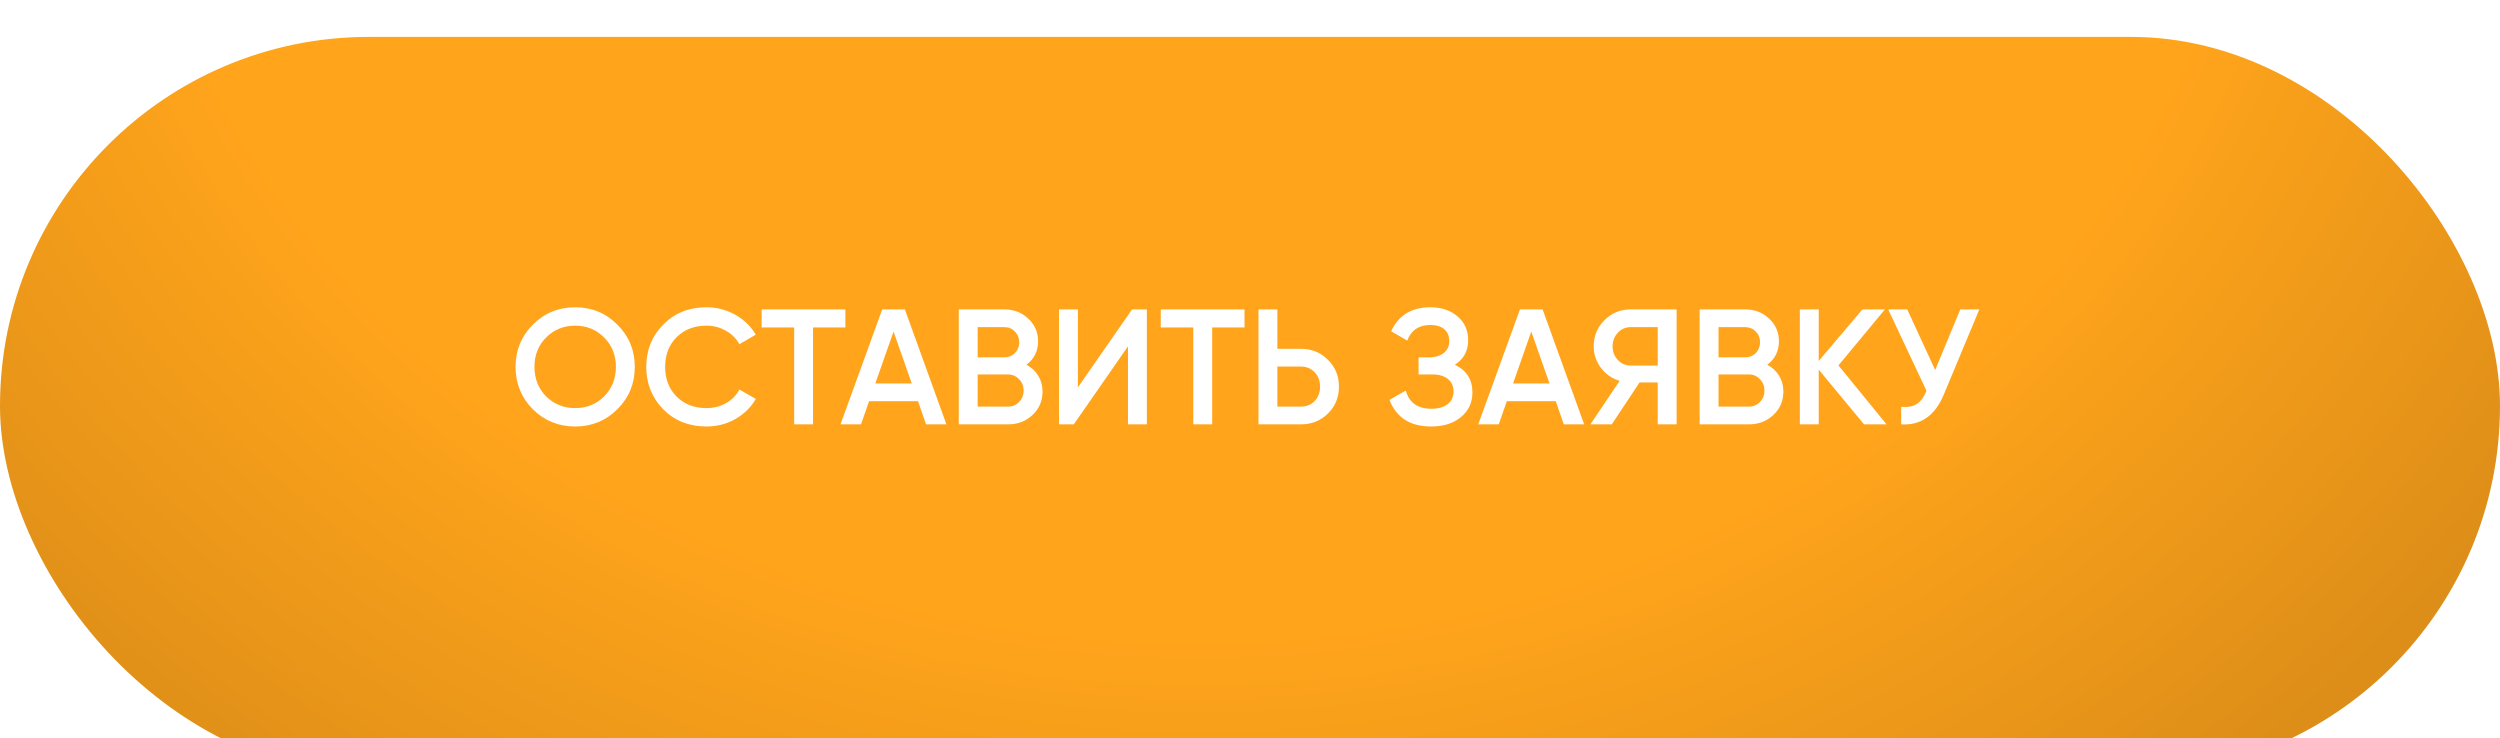<?xml version="1.0" encoding="UTF-8"?> <svg xmlns="http://www.w3.org/2000/svg" width="271" height="80" viewBox="0 0 271 80" fill="none"><g filter="url(#filter0_i_6_261)"><rect width="271" height="80" rx="40" fill="url(#paint0_diamond_6_261)"></rect></g><path d="M66.924 44.362C65.678 45.608 64.153 46.231 62.349 46.231C60.546 46.231 59.015 45.608 57.757 44.362C56.511 43.105 55.888 41.574 55.888 39.77C55.888 37.966 56.511 36.441 57.757 35.195C59.015 33.938 60.546 33.309 62.349 33.309C64.153 33.309 65.678 33.938 66.924 35.195C68.182 36.441 68.811 37.966 68.811 39.77C68.811 41.574 68.182 43.105 66.924 44.362ZM59.199 42.974C60.065 43.816 61.115 44.238 62.349 44.238C63.595 44.238 64.64 43.816 65.482 42.974C66.337 42.12 66.764 41.052 66.764 39.77C66.764 38.488 66.337 37.426 65.482 36.584C64.64 35.729 63.595 35.302 62.349 35.302C61.103 35.302 60.053 35.729 59.199 36.584C58.356 37.426 57.935 38.488 57.935 39.77C57.935 41.04 58.356 42.108 59.199 42.974ZM76.57 46.231C74.695 46.231 73.14 45.614 71.906 44.38C70.672 43.122 70.055 41.586 70.055 39.77C70.055 37.943 70.672 36.412 71.906 35.178C73.129 33.932 74.683 33.309 76.57 33.309C77.697 33.309 78.736 33.576 79.685 34.11C80.646 34.644 81.394 35.367 81.928 36.281L80.148 37.314C79.815 36.697 79.329 36.21 78.688 35.854C78.059 35.486 77.353 35.302 76.57 35.302C75.253 35.302 74.173 35.724 73.33 36.566C72.511 37.397 72.102 38.465 72.102 39.77C72.102 41.075 72.511 42.143 73.33 42.974C74.173 43.816 75.253 44.238 76.57 44.238C77.353 44.238 78.065 44.06 78.706 43.704C79.347 43.336 79.827 42.843 80.148 42.226L81.928 43.241C81.417 44.143 80.676 44.873 79.703 45.43C78.765 45.964 77.721 46.231 76.57 46.231ZM82.562 33.54H91.64V35.498H88.134V46H86.087V35.498H82.562V33.54ZM102.591 46H100.384L99.512 43.49H94.208L93.335 46H91.111L95.632 33.54H98.088L102.591 46ZM96.86 35.943L94.884 41.568H98.836L96.86 35.943ZM111.265 39.539C111.811 39.823 112.238 40.221 112.547 40.731C112.855 41.23 113.009 41.799 113.009 42.44C113.009 43.461 112.647 44.309 111.924 44.985C111.2 45.662 110.316 46 109.271 46H103.931V33.54H108.88C109.9 33.54 110.761 33.872 111.461 34.537C112.173 35.201 112.529 36.02 112.529 36.993C112.529 38.061 112.107 38.91 111.265 39.539ZM108.88 35.462H105.978V38.738H108.88C109.331 38.738 109.71 38.583 110.019 38.275C110.327 37.954 110.482 37.563 110.482 37.1C110.482 36.637 110.327 36.252 110.019 35.943C109.71 35.623 109.331 35.462 108.88 35.462ZM105.978 44.078H109.271C109.746 44.078 110.144 43.911 110.464 43.579C110.796 43.235 110.962 42.82 110.962 42.333C110.962 41.847 110.796 41.437 110.464 41.105C110.144 40.761 109.746 40.589 109.271 40.589H105.978V44.078ZM124.319 46H122.272V37.545L116.398 46H114.796V33.54H116.843V41.995L122.717 33.54H124.319V46ZM125.828 33.54H134.906V35.498H131.4V46H129.353V35.498H125.828V33.54ZM138.467 37.812H141.012C142.187 37.812 143.166 38.209 143.949 39.005C144.744 39.788 145.142 40.755 145.142 41.906C145.142 43.069 144.744 44.042 143.949 44.825C143.166 45.608 142.187 46 141.012 46H136.42V33.54H138.467V37.812ZM138.467 44.078H141.012C141.617 44.078 142.116 43.876 142.507 43.472C142.899 43.057 143.095 42.535 143.095 41.906C143.095 41.277 142.899 40.761 142.507 40.357C142.116 39.942 141.617 39.734 141.012 39.734H138.467V44.078ZM157.706 39.539C158.976 40.144 159.61 41.147 159.61 42.547C159.61 43.639 159.195 44.529 158.364 45.217C157.546 45.893 156.472 46.231 155.143 46.231C152.864 46.231 151.357 45.27 150.621 43.348L152.384 42.333C152.752 43.65 153.671 44.309 155.143 44.309C155.914 44.309 156.507 44.143 156.923 43.811C157.35 43.478 157.563 43.022 157.563 42.44C157.563 41.87 157.362 41.419 156.958 41.087C156.555 40.755 155.997 40.589 155.285 40.589H153.772V38.738H154.876C155.576 38.738 156.122 38.577 156.513 38.257C156.905 37.937 157.101 37.509 157.101 36.975C157.101 36.429 156.923 36.002 156.567 35.694C156.211 35.385 155.7 35.231 155.036 35.231C153.802 35.231 152.971 35.795 152.544 36.922L150.799 35.907C151.606 34.175 153.019 33.309 155.036 33.309C156.246 33.309 157.237 33.641 158.008 34.305C158.768 34.958 159.148 35.812 159.148 36.869C159.148 38.043 158.667 38.933 157.706 39.539ZM171.723 46H169.516L168.644 43.49H163.339L162.467 46H160.242L164.763 33.54H167.22L171.723 46ZM165.991 35.943L164.016 41.568H167.967L165.991 35.943ZM176.763 33.54H181.747V46H179.7V41.461H177.724L174.716 46H172.402L175.571 41.283C174.74 41.034 174.063 40.565 173.541 39.877C173.019 39.177 172.758 38.399 172.758 37.545C172.758 36.429 173.144 35.486 173.915 34.715C174.698 33.932 175.648 33.54 176.763 33.54ZM176.763 39.628H179.7V35.462H176.763C176.217 35.462 175.754 35.664 175.375 36.068C174.995 36.471 174.805 36.964 174.805 37.545C174.805 38.127 174.995 38.619 175.375 39.022C175.754 39.426 176.217 39.628 176.763 39.628ZM191.574 39.539C192.119 39.823 192.547 40.221 192.855 40.731C193.164 41.23 193.318 41.799 193.318 42.44C193.318 43.461 192.956 44.309 192.232 44.985C191.508 45.662 190.624 46 189.58 46H184.24V33.54H189.188C190.209 33.54 191.069 33.872 191.769 34.537C192.481 35.201 192.837 36.02 192.837 36.993C192.837 38.061 192.416 38.91 191.574 39.539ZM189.188 35.462H186.287V38.738H189.188C189.639 38.738 190.019 38.583 190.328 38.275C190.636 37.954 190.79 37.563 190.79 37.1C190.79 36.637 190.636 36.252 190.328 35.943C190.019 35.623 189.639 35.462 189.188 35.462ZM186.287 44.078H189.58C190.055 44.078 190.452 43.911 190.773 43.579C191.105 43.235 191.271 42.82 191.271 42.333C191.271 41.847 191.105 41.437 190.773 41.105C190.452 40.761 190.055 40.589 189.58 40.589H186.287V44.078ZM199.287 39.61L204.503 46H202.064L197.151 40.073V46H195.104V33.54H197.151V39.129L201.886 33.54H204.325L199.287 39.61ZM209.772 40.108L212.495 33.54H214.56L210.697 42.796C209.748 45.062 208.211 46.13 206.087 46V44.095C206.787 44.167 207.351 44.066 207.778 43.793C208.217 43.508 208.567 43.027 208.828 42.351L204.681 33.54H206.746L209.772 40.108Z" fill="white"></path><defs><filter id="filter0_i_6_261" x="0" y="0" width="271" height="84" filterUnits="userSpaceOnUse" color-interpolation-filters="sRGB"><feFlood flood-opacity="0" result="BackgroundImageFix"></feFlood><feBlend mode="normal" in="SourceGraphic" in2="BackgroundImageFix" result="shape"></feBlend><feColorMatrix in="SourceAlpha" type="matrix" values="0 0 0 0 0 0 0 0 0 0 0 0 0 0 0 0 0 0 127 0" result="hardAlpha"></feColorMatrix><feOffset dy="4"></feOffset><feGaussianBlur stdDeviation="2"></feGaussianBlur><feComposite in2="hardAlpha" operator="arithmetic" k2="-1" k3="1"></feComposite><feColorMatrix type="matrix" values="0 0 0 0 1 0 0 0 0 1 0 0 0 0 1 0 0 0 0.25 0"></feColorMatrix><feBlend mode="normal" in2="shape" result="effect1_innerShadow_6_261"></feBlend></filter><radialGradient id="paint0_diamond_6_261" cx="0" cy="0" r="1" gradientUnits="userSpaceOnUse" gradientTransform="translate(128.5 -33.5) rotate(92.306) scale(149.121 173.585)"><stop stop-color="#FFA41B"></stop><stop offset="0.663" stop-color="#FFA41B"></stop><stop offset="1" stop-color="#DD8E18"></stop></radialGradient></defs></svg> 